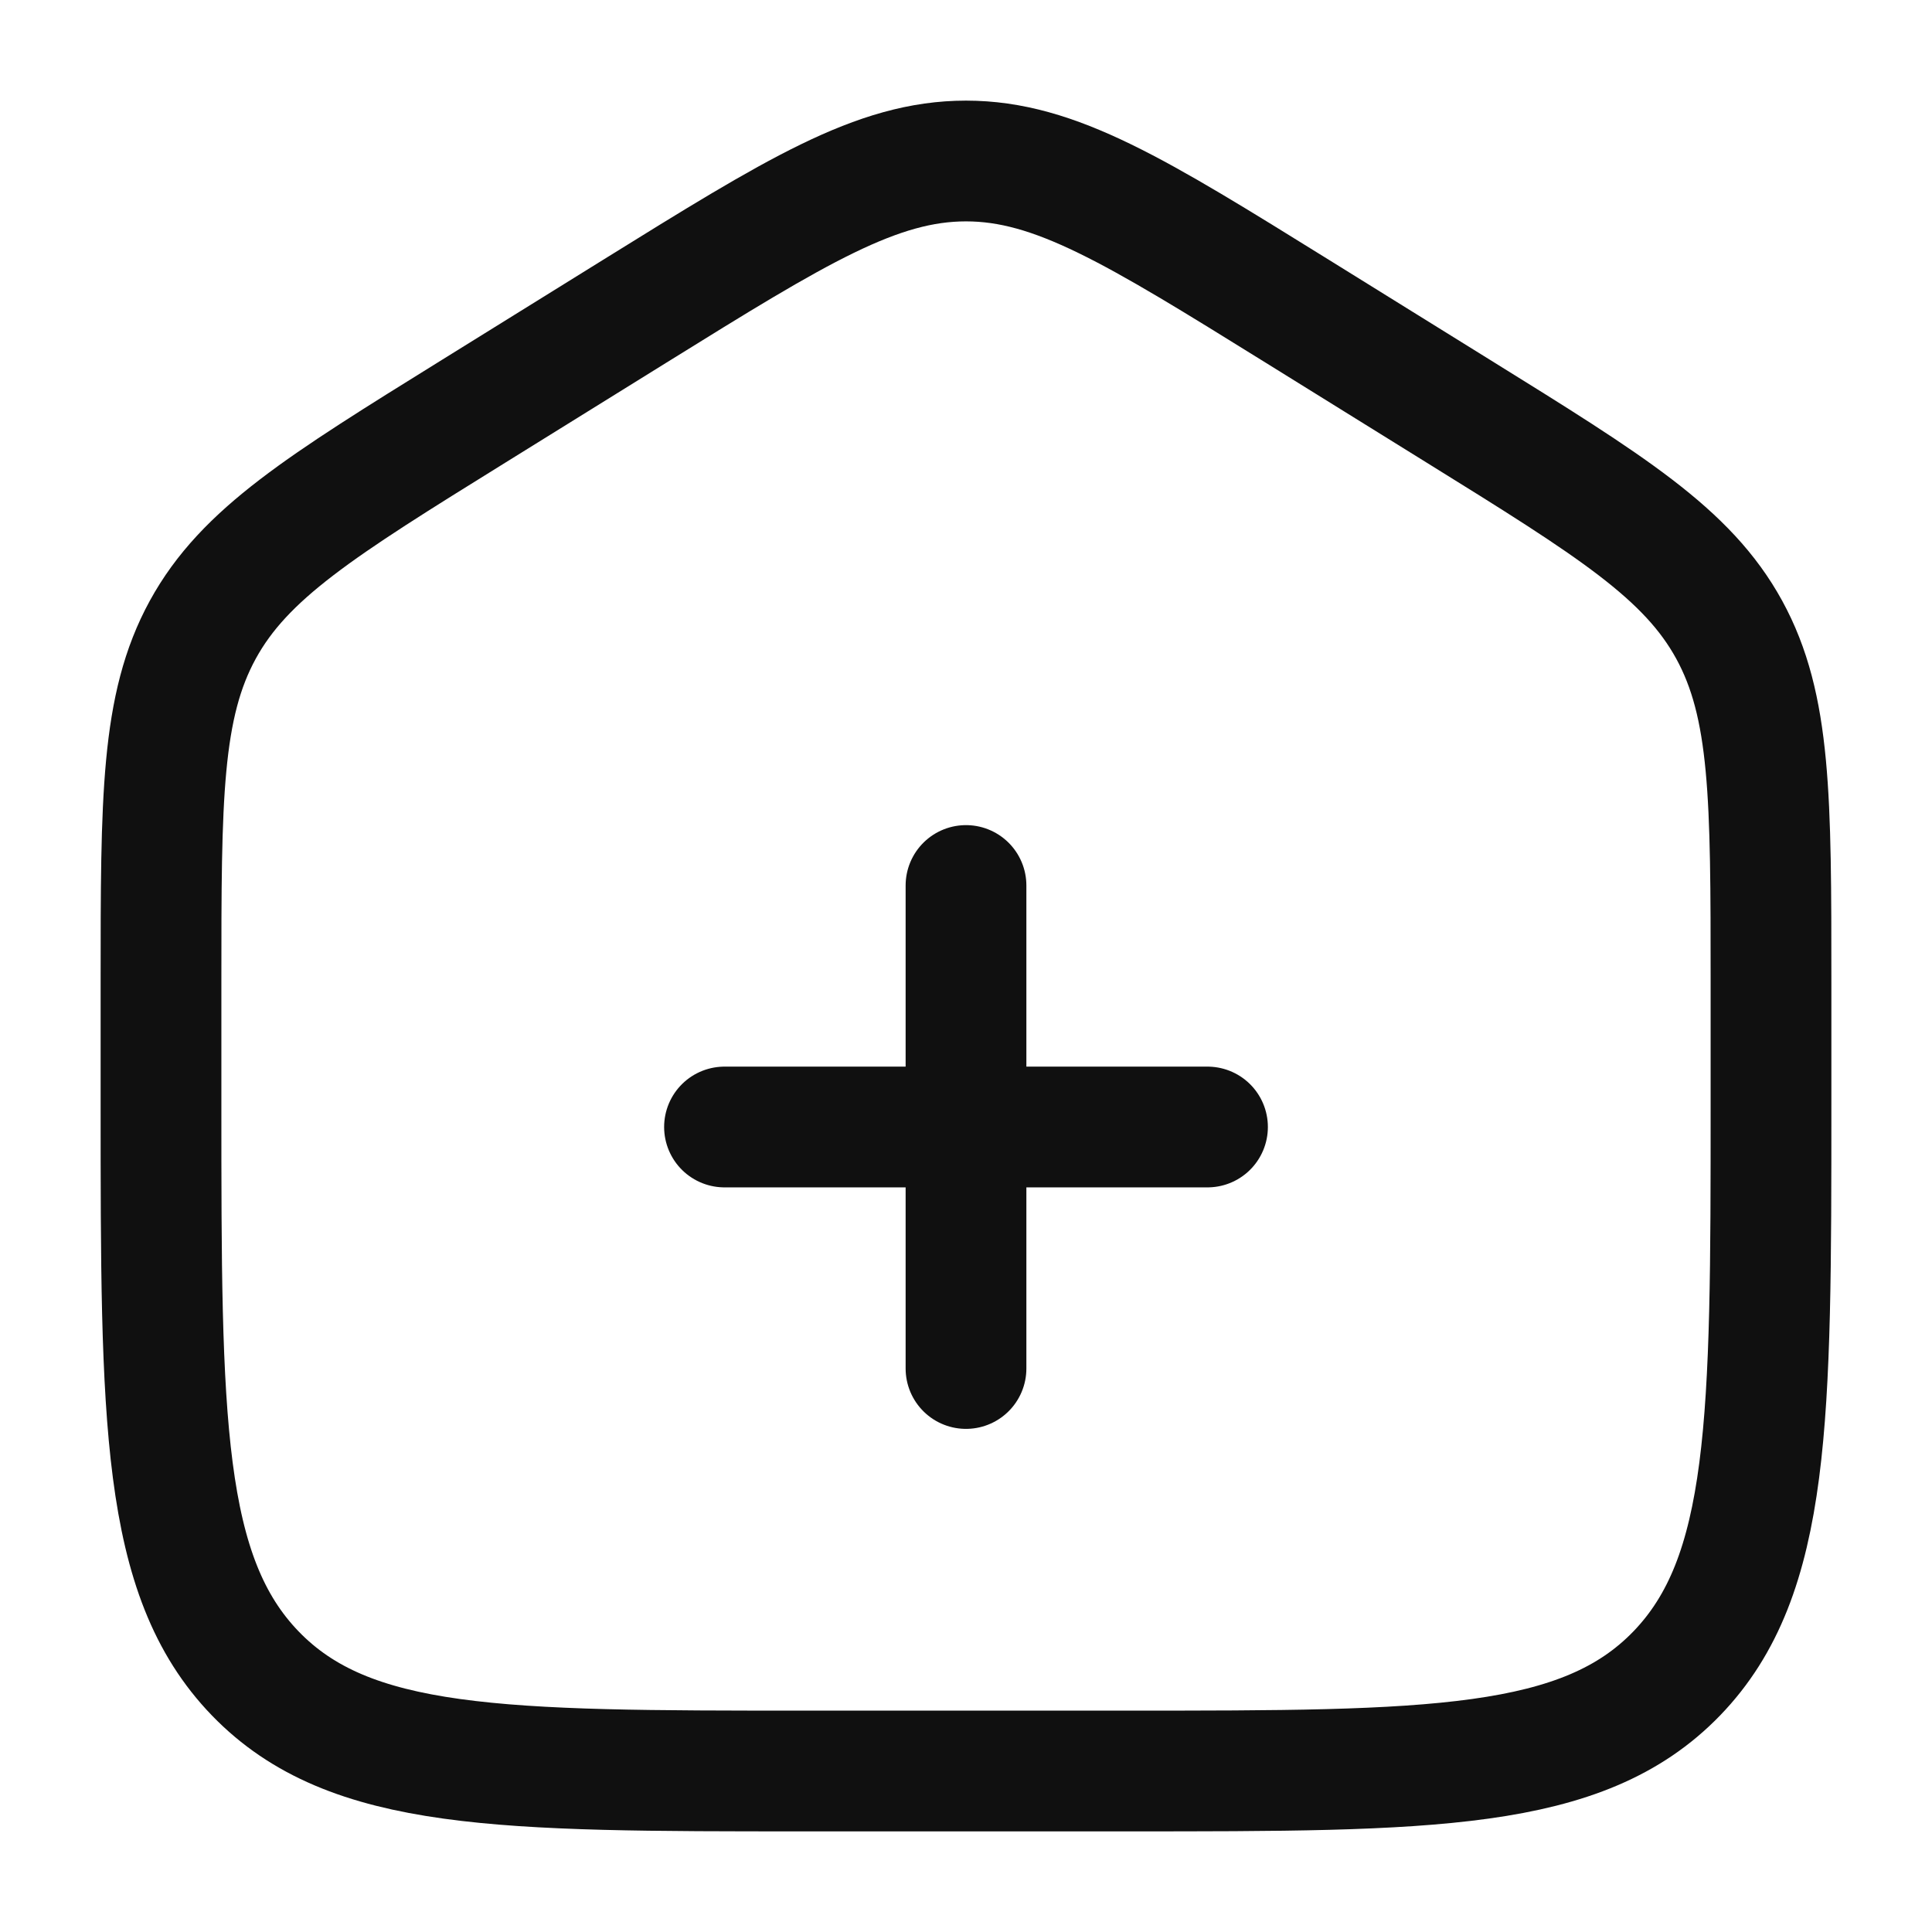 <svg width="48" height="48" viewBox="0 0 48 48" fill="none" xmlns="http://www.w3.org/2000/svg">
<path d="M4 24.408C4 19.831 4 17.543 5.038 15.646C6.077 13.749 7.974 12.571 11.768 10.217L15.768 7.734C19.779 5.245 21.784 4 24 4C26.216 4 28.221 5.245 32.232 7.734L36.232 10.217C40.026 12.571 41.923 13.749 42.962 15.646C44 17.543 44 19.831 44 24.408V27.45C44 35.252 44 39.153 41.657 41.577C39.314 44 35.542 44 28 44H20C12.457 44 8.686 44 6.343 41.577C4 39.153 4 35.252 4 27.45V24.408Z" stroke="#101010" stroke-width="3"/>
<path d="M30 28L24 28M24 28L18 28M24 28L24 22M24 28L24 34" stroke="#101010" stroke-width="3" stroke-linecap="round"/>
</svg>
